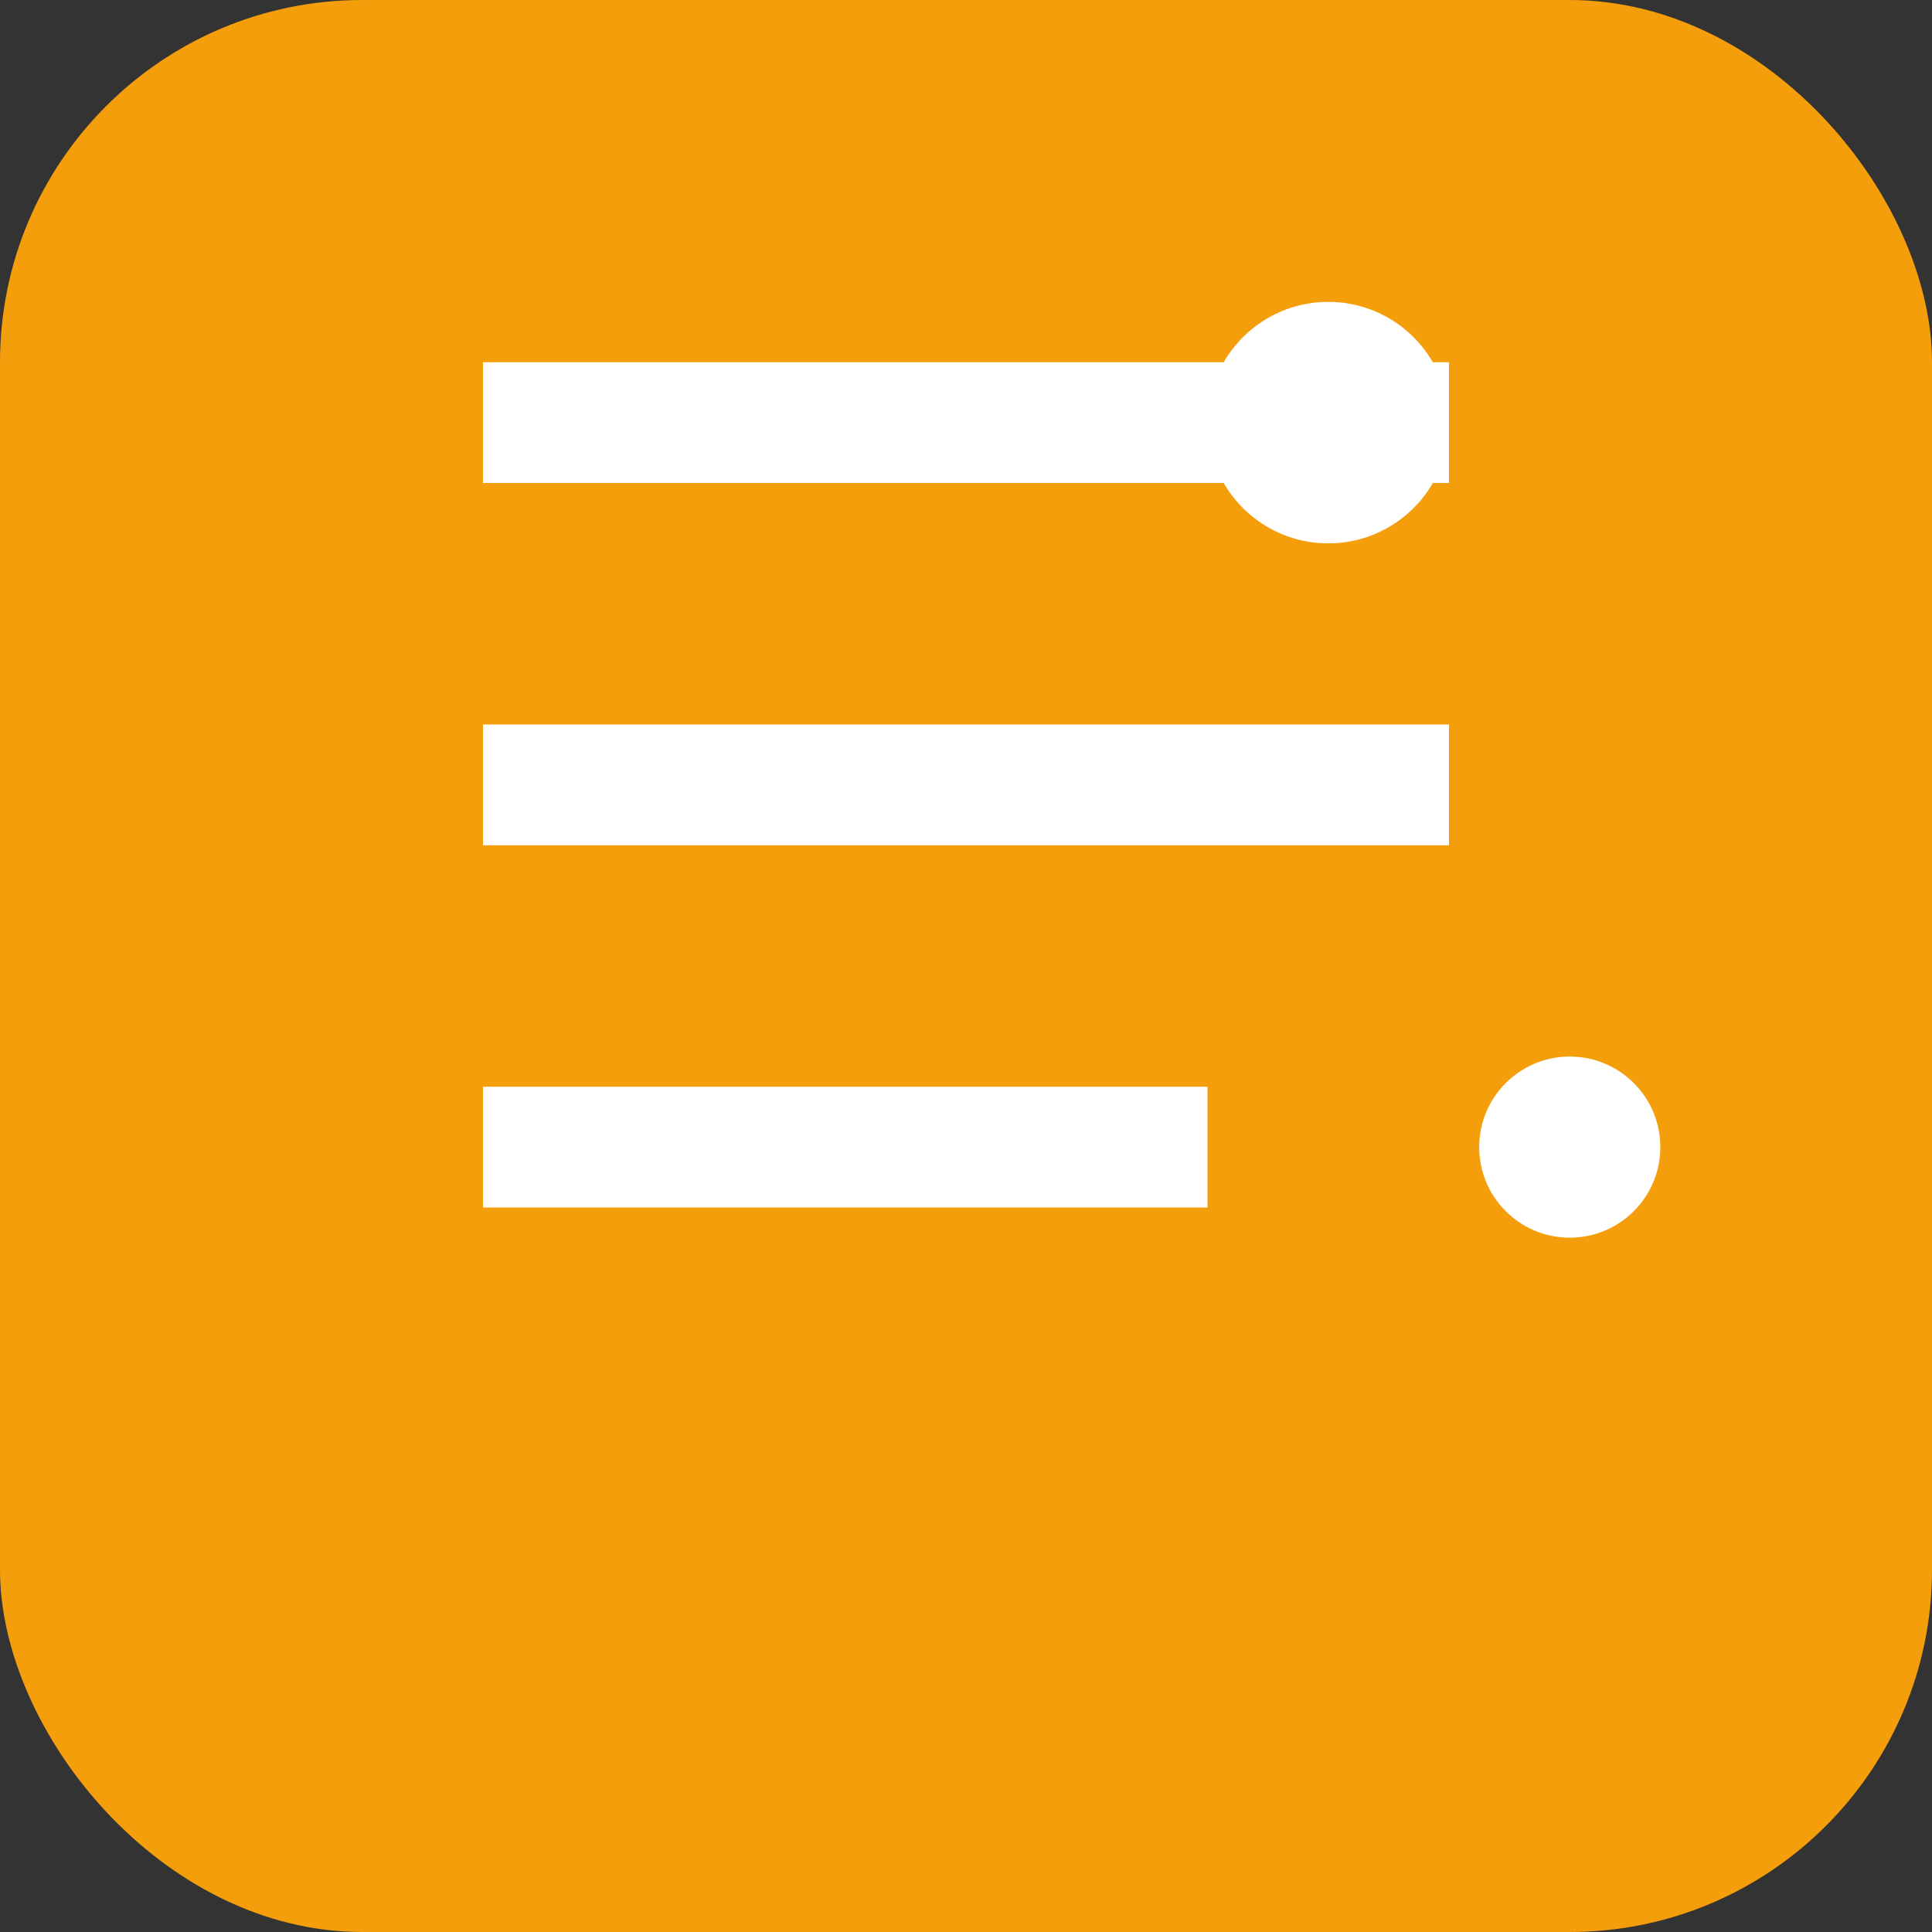 <svg width="32" height="32" viewBox="0 0 32 32" fill="none" xmlns="http://www.w3.org/2000/svg">
  <rect x="0" y="0" width="32" height="32" fill="#333333" stroke="none"/>
  <rect width="32" height="32" rx="6" fill="#f59e0b"/>
  <path d="M8 12h16v2H8v-2z" fill="white"/>
  <path d="M8 18h12v2H8v-2z" fill="white"/>
  <path d="M8 6h16v2H8V6z" fill="white"/>
  <circle cx="22" cy="7" r="2" fill="white"/>
  <circle cx="26" cy="19" r="1.5" fill="white"/>
</svg>